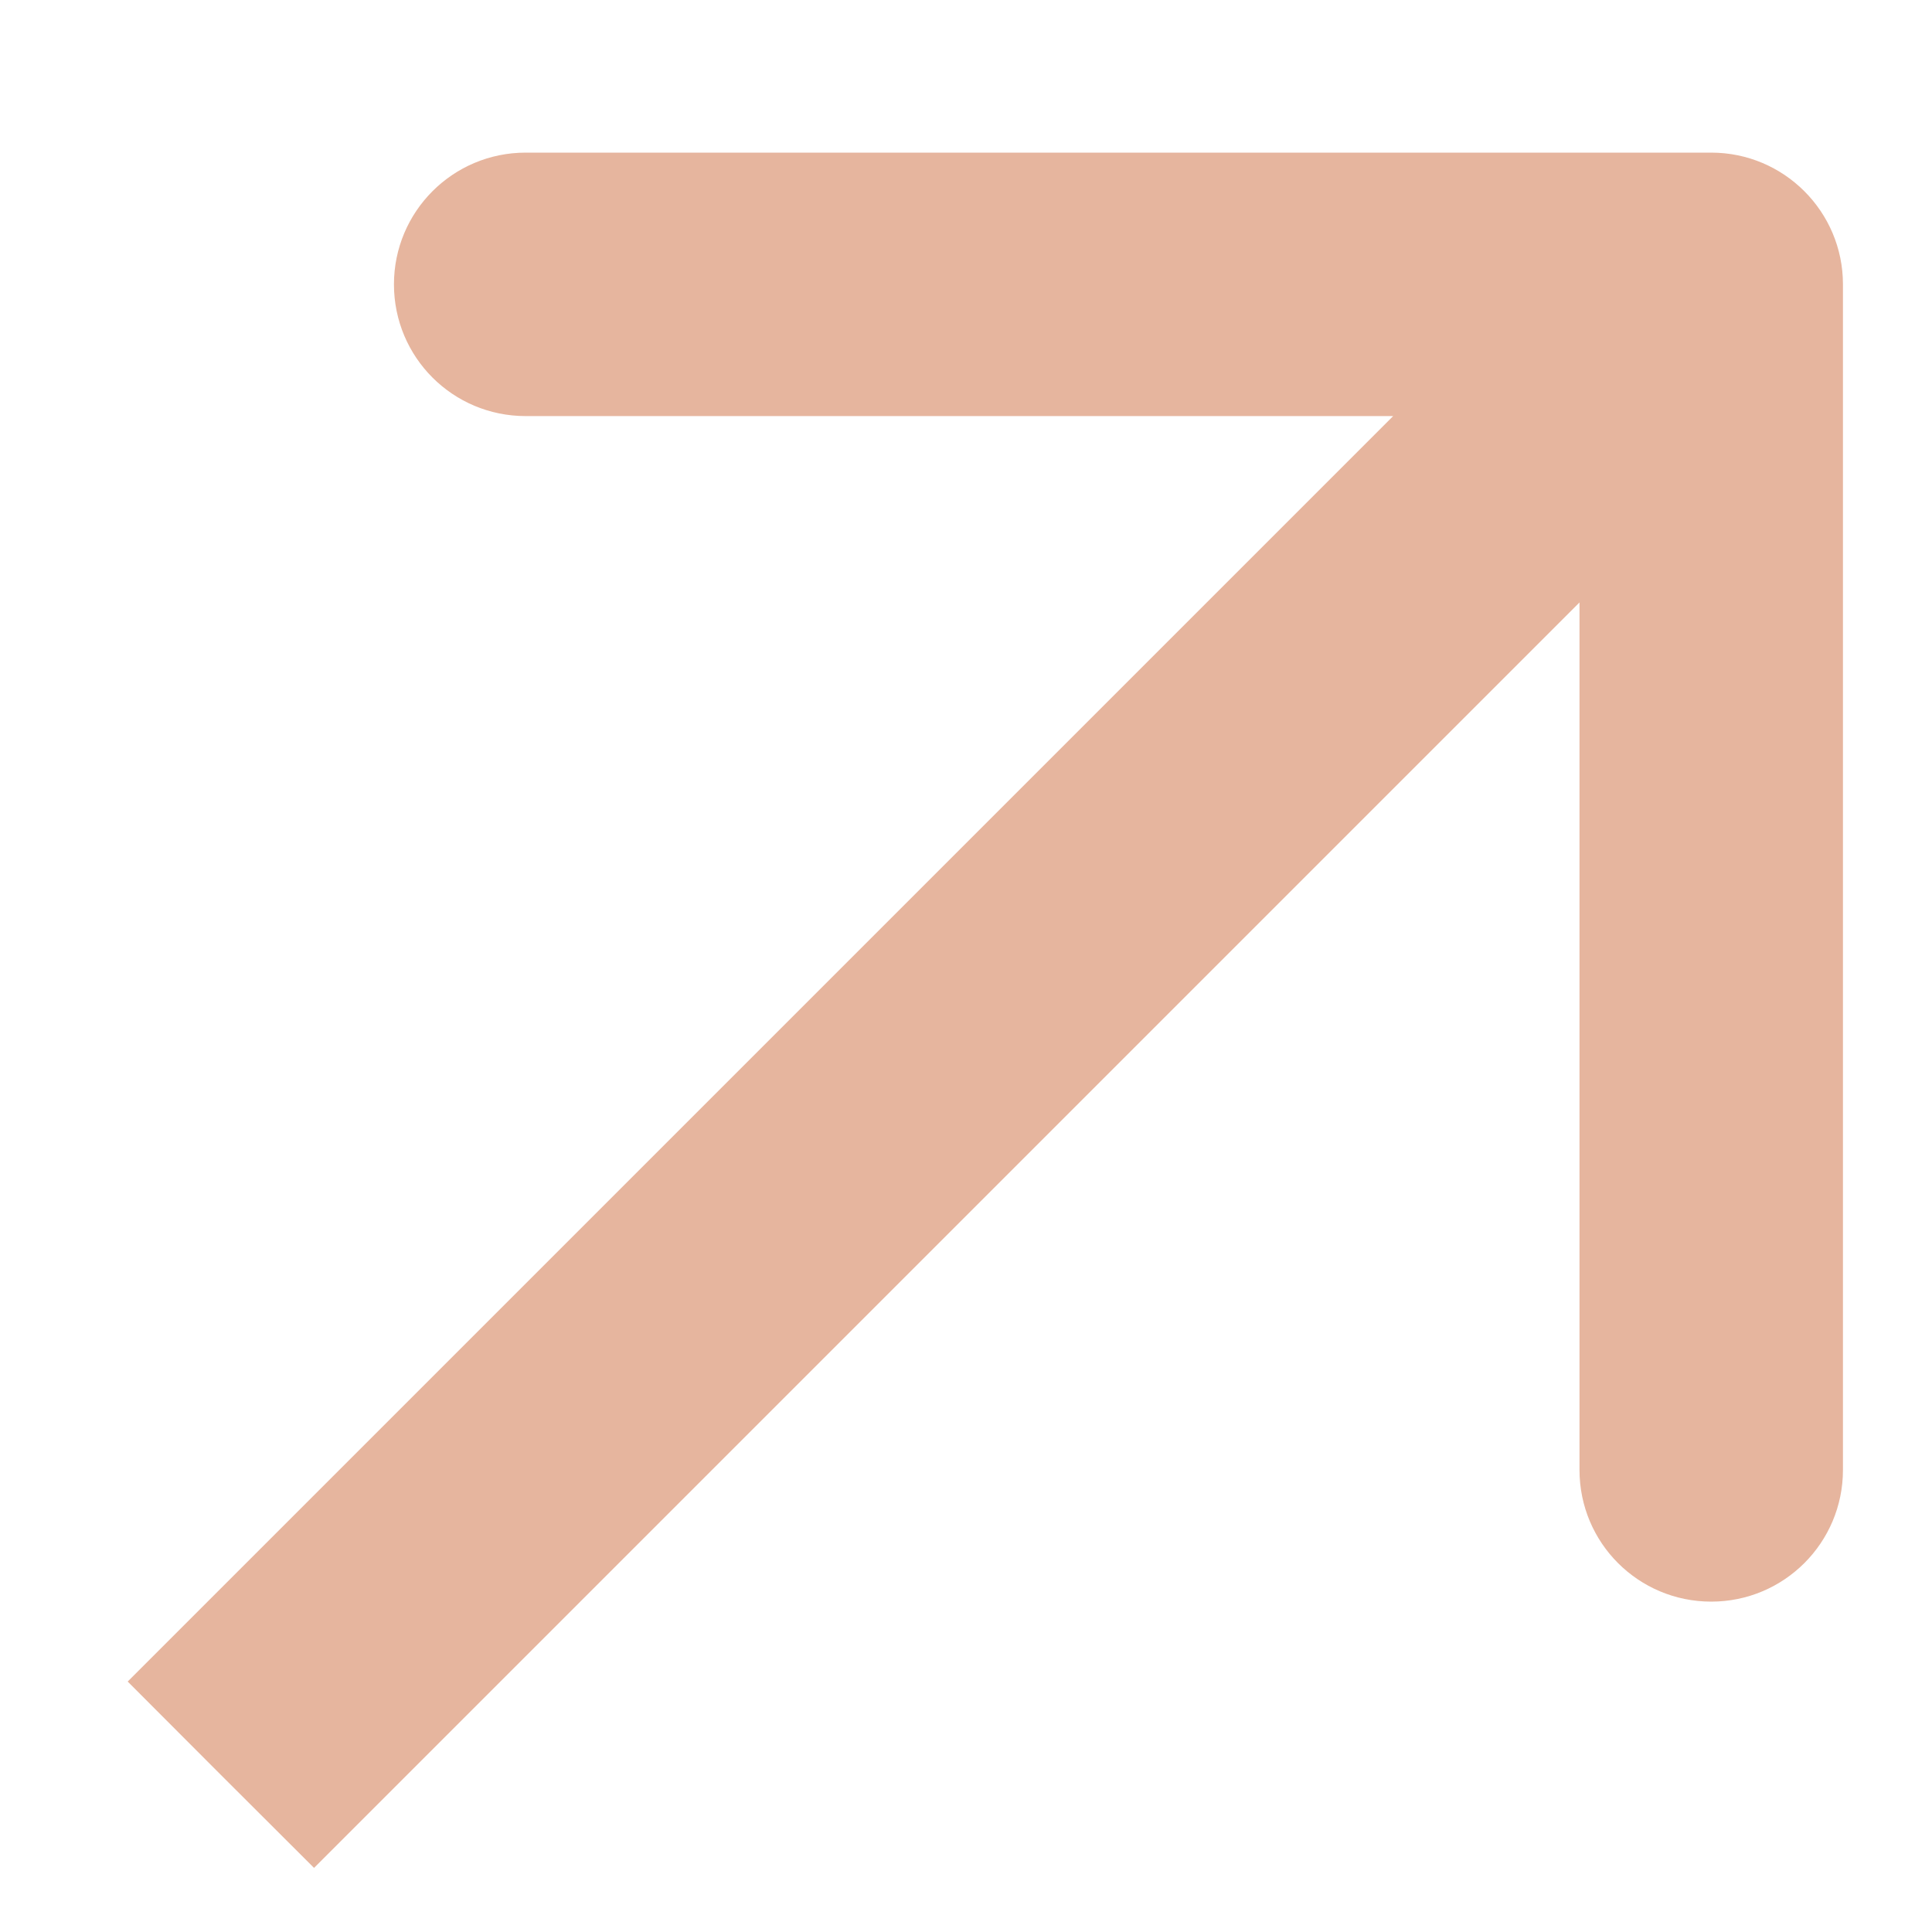 <svg width="11" height="11" viewBox="0 0 11 11" fill="none" xmlns="http://www.w3.org/2000/svg">
<path d="M10.493 1.619C10.493 1.205 10.157 0.869 9.743 0.869L2.993 0.869C2.578 0.869 2.243 1.205 2.243 1.619C2.243 2.034 2.578 2.369 2.993 2.369H8.993V8.369C8.993 8.784 9.328 9.119 9.743 9.119C10.157 9.119 10.493 8.784 10.493 8.369L10.493 1.619ZM1.257 10.105L1.788 10.635L10.273 2.15L9.743 1.619L9.212 1.089L0.727 9.574L1.257 10.105Z" fill="#E6B59E"/>
</svg>
